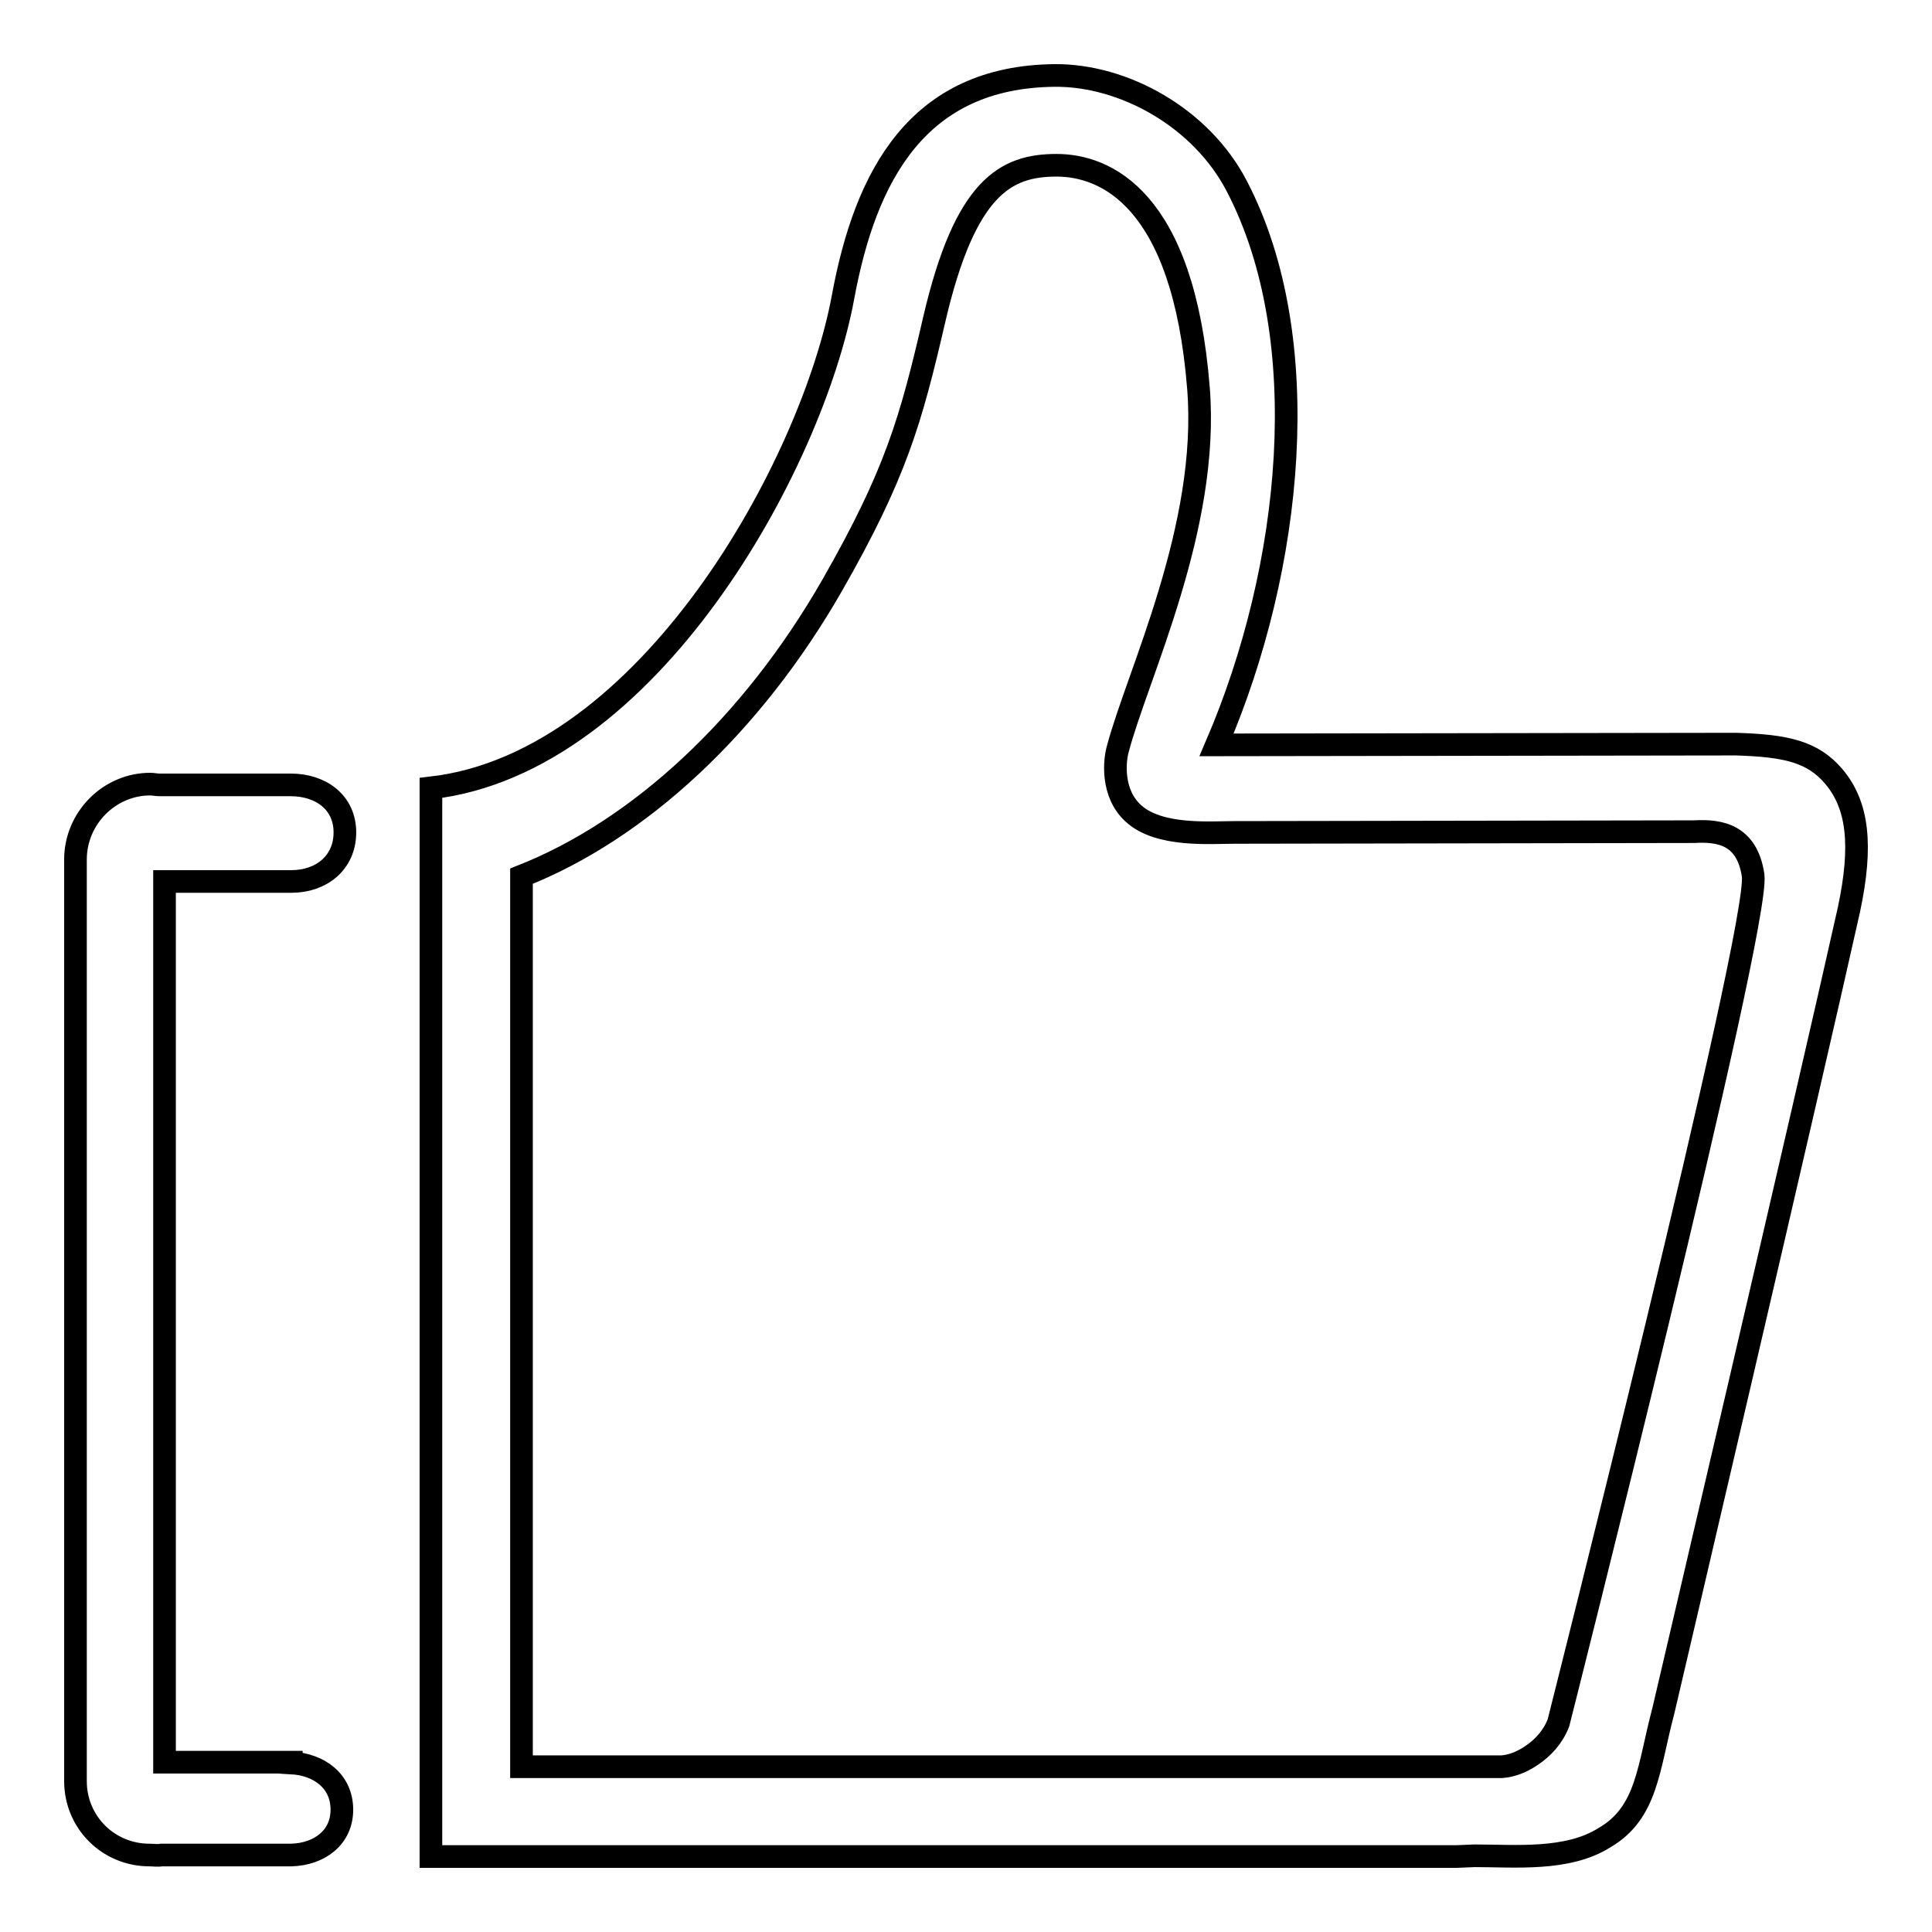 <?xml version="1.0" encoding="utf-8"?>
<!-- Svg Vector Icons : http://www.onlinewebfonts.com/icon -->
<!DOCTYPE svg PUBLIC "-//W3C//DTD SVG 1.1//EN" "http://www.w3.org/Graphics/SVG/1.1/DTD/svg11.dtd">
<svg version="1.1" xmlns="http://www.w3.org/2000/svg" xmlns:xlink="http://www.w3.org/1999/xlink" x="0px" y="0px" viewBox="0 0 256 256" enable-background="new 0 0 256 256" xml:space="preserve">
<g><g><path stroke-width="3" fill-opacity="0" stroke="#000000"  d="M38.6,116.8c4,0,7.1-2.5,7.1-6.5s-3.2-6.3-7.2-6.3c-0.1,0-0.1,0-0.2,0l-17.2,0c-0.4,0-0.8-0.1-1.2-0.1c-5.4,0-9.9,4.5-9.9,10v122.1c0,5.5,4.4,9.8,9.8,9.8c0.5,0,1.1,0.1,1.6,0h16.8c0,0,0,0,0.1,0c0,0,0,0,0.1,0h0.2v0c3.7-0.1,6.7-2.3,6.7-6c0-3.8-3-6-6.7-6.2v-0.1H21.8V116.8H38.6L38.6,116.8L38.6,116.8z M243,102.9c-2.8-3.3-6.3-4.1-13-4.3l-68.8,0.1c10.1-23.5,13.2-53.8,2.7-74c-4.7-9.1-15-14.8-24.2-14.7c-18,0.2-25,13.1-28,29.4c-4.1,22.1-25.7,61.7-54.6,65V246H193l2.4-0.1c5.3,0,12.3,0.7,17.2-2.4c5.7-3.3,5.8-9.3,7.8-16.8c0,0,19.3-82.4,24.6-106.2C246.8,112,246.2,106.7,243,102.9z M206.5,228.3L206.5,228.3c-0.7,1.8-2,3.3-3.7,4.4c-1.2,0.8-2.5,1.3-3.8,1.4c-0.4,0-0.9,0-1.3,0l-128.6,0v-118c15.5-6.1,30.5-19.9,41.2-38.6c8.4-14.7,10.4-21.8,13.5-35.2c4.1-17.6,9.5-20.4,16.2-20.4c6.4,0,16.8,4.3,18.8,29.5c1.5,18.5-8.1,38-10.7,47.9c-0.4,1.4-0.9,5.8,2.1,8.5c3.4,3.1,10.2,2.5,13.4,2.5l60.9-0.1c3.4-0.2,7,0.4,7.8,5.8C233.2,122.9,206.5,228.3,206.5,228.3z M60.2,246C60.3,246,60.3,246,60.2,246C60.3,246,60.4,246,60.2,246C60,246,60,246,60.2,246C60.1,246.1,60.1,246.1,60.2,246z"/></g></g>
</svg>